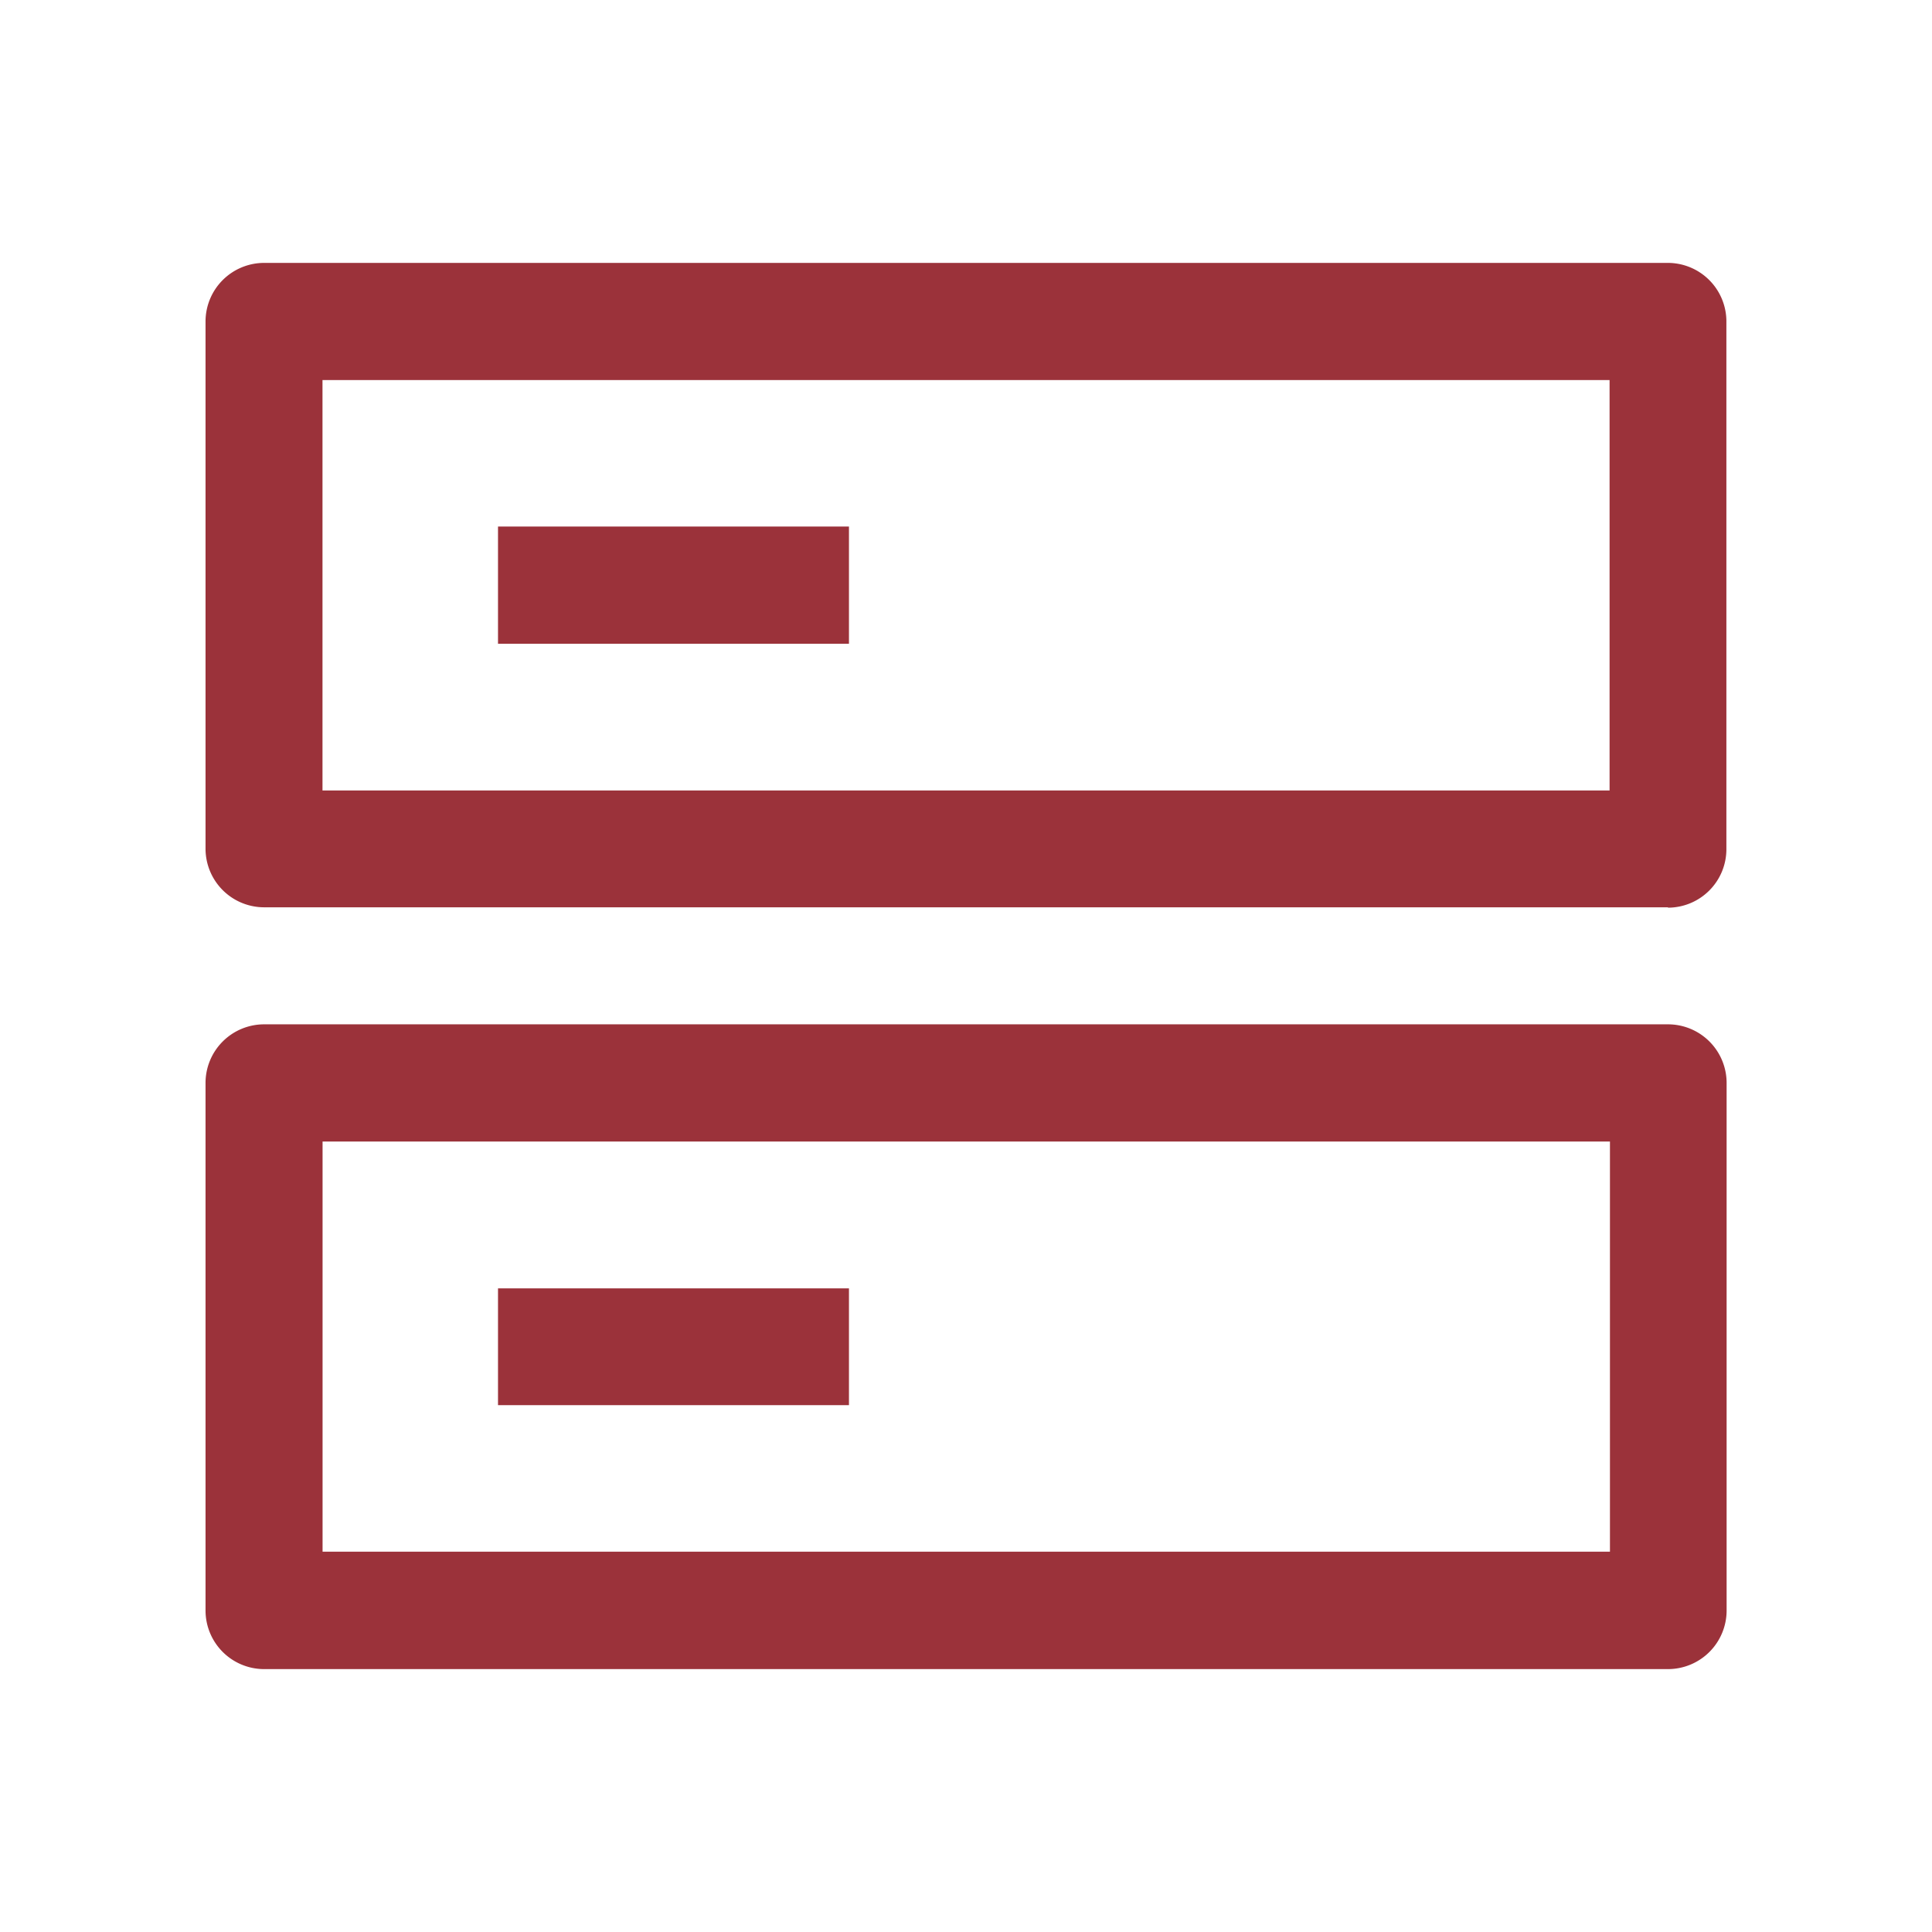 <svg xmlns="http://www.w3.org/2000/svg" width="26" height="26" viewBox="0 0 26 26"><defs><style>.a{opacity:0.9;}.b{fill:none;}.c{fill:#901c25;}</style></defs><g class="a" transform="translate(0 0)"><rect class="b" width="26" height="26" transform="translate(0 0)"/><rect class="b" width="26" height="26"/><path class="c" d="M19.682,18.924H.789A.789.789,0,0,1,0,18.136v-7.1a.789.789,0,0,1,.788-.789H19.682a.789.789,0,0,1,.788.789v7.1A.789.789,0,0,1,19.682,18.924Zm-18.107-7.1v5.52H18.9v-5.52Zm7.084,3.548H3.936V13.8H8.659v1.577Zm11.023-6.7H.789A.789.789,0,0,1,0,7.886V.789A.789.789,0,0,1,.788,0H19.681a.788.788,0,0,1,.786.788v7.1a.787.787,0,0,1-.786.789ZM1.574,1.577V7.1H18.895V1.577ZM8.659,5.125H3.936V3.548H8.659V5.125Z" transform="translate(2.766 3.538)"/></g></svg>